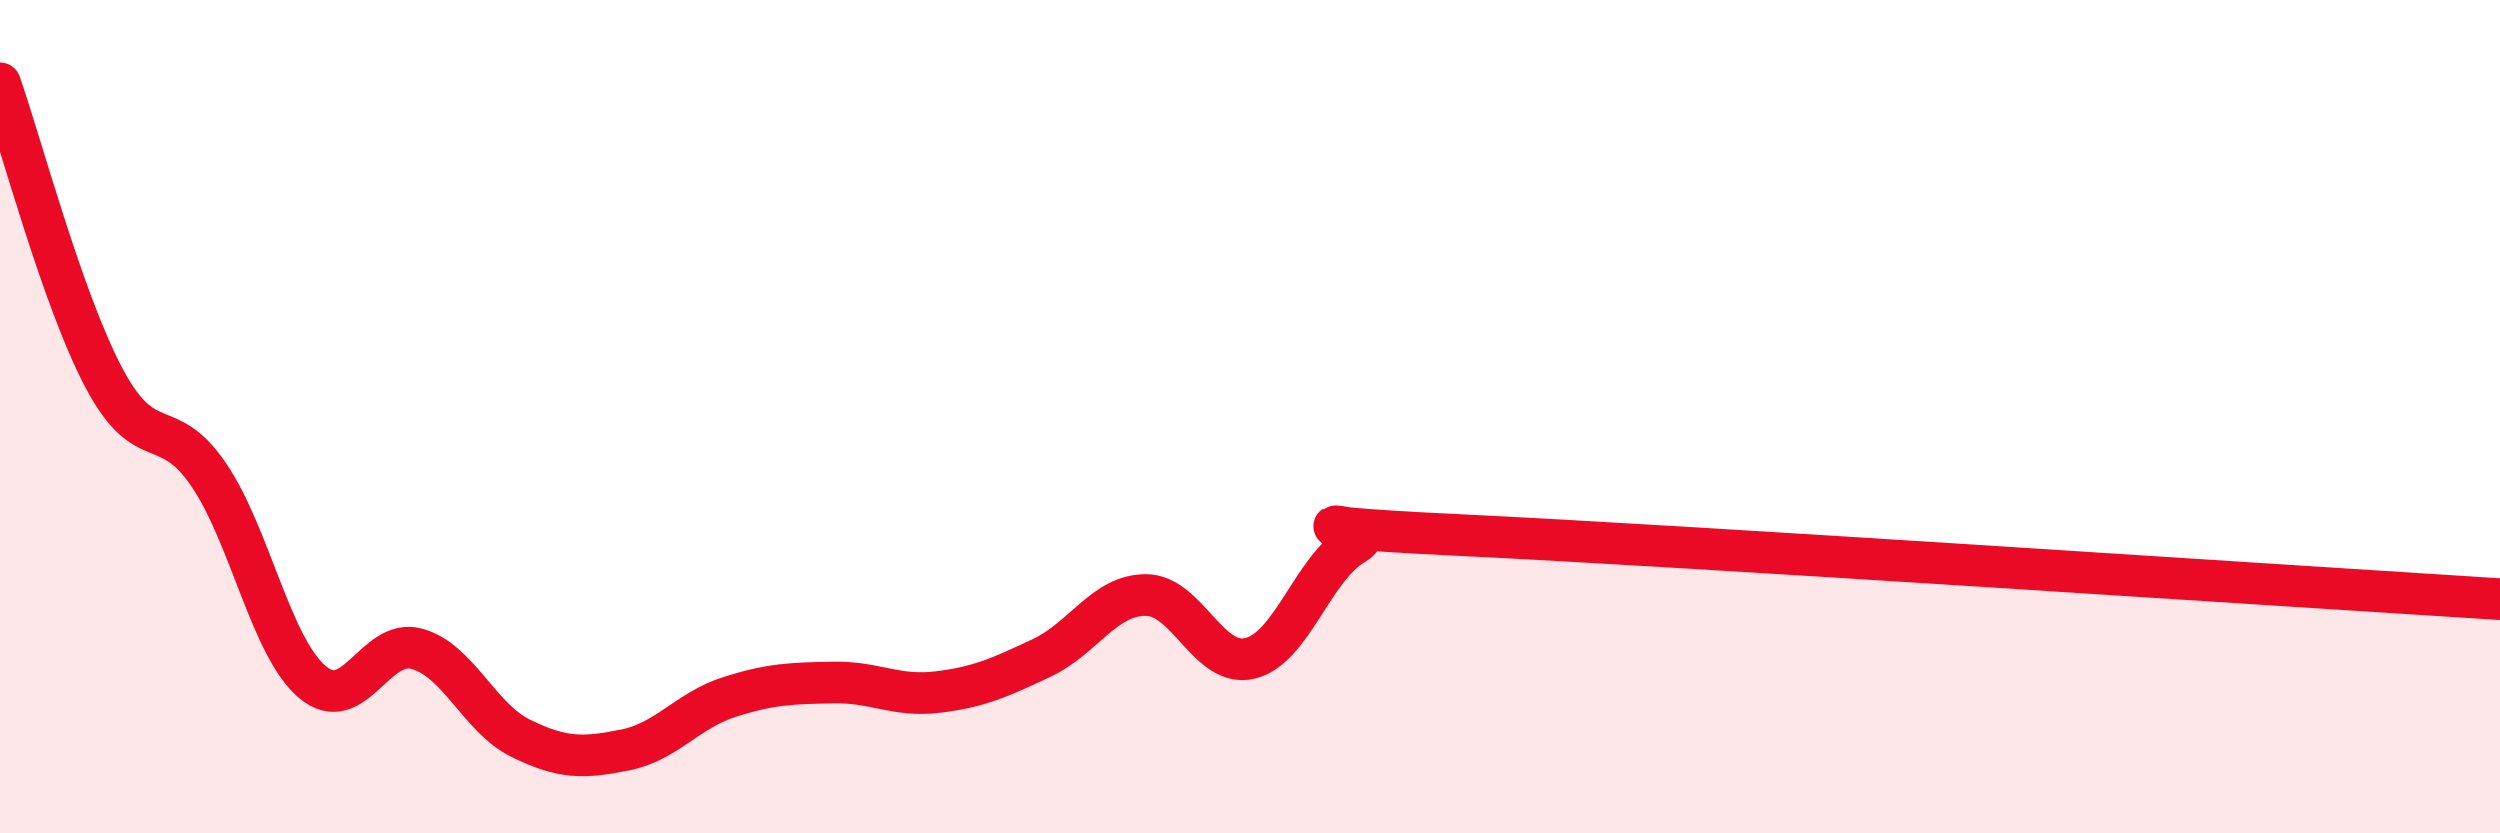
    <svg width="60" height="20" viewBox="0 0 60 20" xmlns="http://www.w3.org/2000/svg">
      <path
        d="M 0,2 C 0.5,3.42 1.5,7.2 2.5,9.08 C 3.5,10.96 4,9.92 5,11.38 C 6,12.84 6.5,15.53 7.5,16.37 C 8.5,17.21 9,15.3 10,15.57 C 11,15.84 11.5,17.23 12.5,17.72 C 13.5,18.21 14,18.2 15,18 C 16,17.8 16.5,17.05 17.5,16.73 C 18.5,16.41 19,16.4 20,16.38 C 21,16.36 21.5,16.73 22.5,16.61 C 23.5,16.49 24,16.26 25,15.79 C 26,15.32 26.5,14.28 27.5,14.28 C 28.5,14.28 29,16.04 30,15.8 C 31,15.56 31.5,13.65 32.5,13.06 C 33.5,12.47 29.5,12.58 35,12.84 C 40.5,13.1 55,14.07 60,14.38L60 20L0 20Z"
        fill="#EB0A25"
        opacity="0.1"
        stroke-linecap="round"
        stroke-linejoin="round"
      />
      <path
        d="M 0,2 C 0.5,3.42 1.5,7.2 2.5,9.08 C 3.5,10.96 4,9.92 5,11.38 C 6,12.84 6.5,15.53 7.5,16.37 C 8.5,17.21 9,15.3 10,15.57 C 11,15.84 11.5,17.23 12.5,17.72 C 13.5,18.21 14,18.2 15,18 C 16,17.8 16.5,17.05 17.5,16.73 C 18.5,16.41 19,16.4 20,16.38 C 21,16.36 21.5,16.73 22.5,16.61 C 23.5,16.49 24,16.26 25,15.79 C 26,15.32 26.5,14.28 27.5,14.28 C 28.5,14.28 29,16.04 30,15.8 C 31,15.56 31.5,13.65 32.5,13.06 C 33.5,12.47 29.5,12.58 35,12.84 C 40.5,13.1 55,14.07 60,14.38"
        stroke="#EB0A25"
        stroke-width="1"
        fill="none"
        stroke-linecap="round"
        stroke-linejoin="round"
      />
    </svg>
  